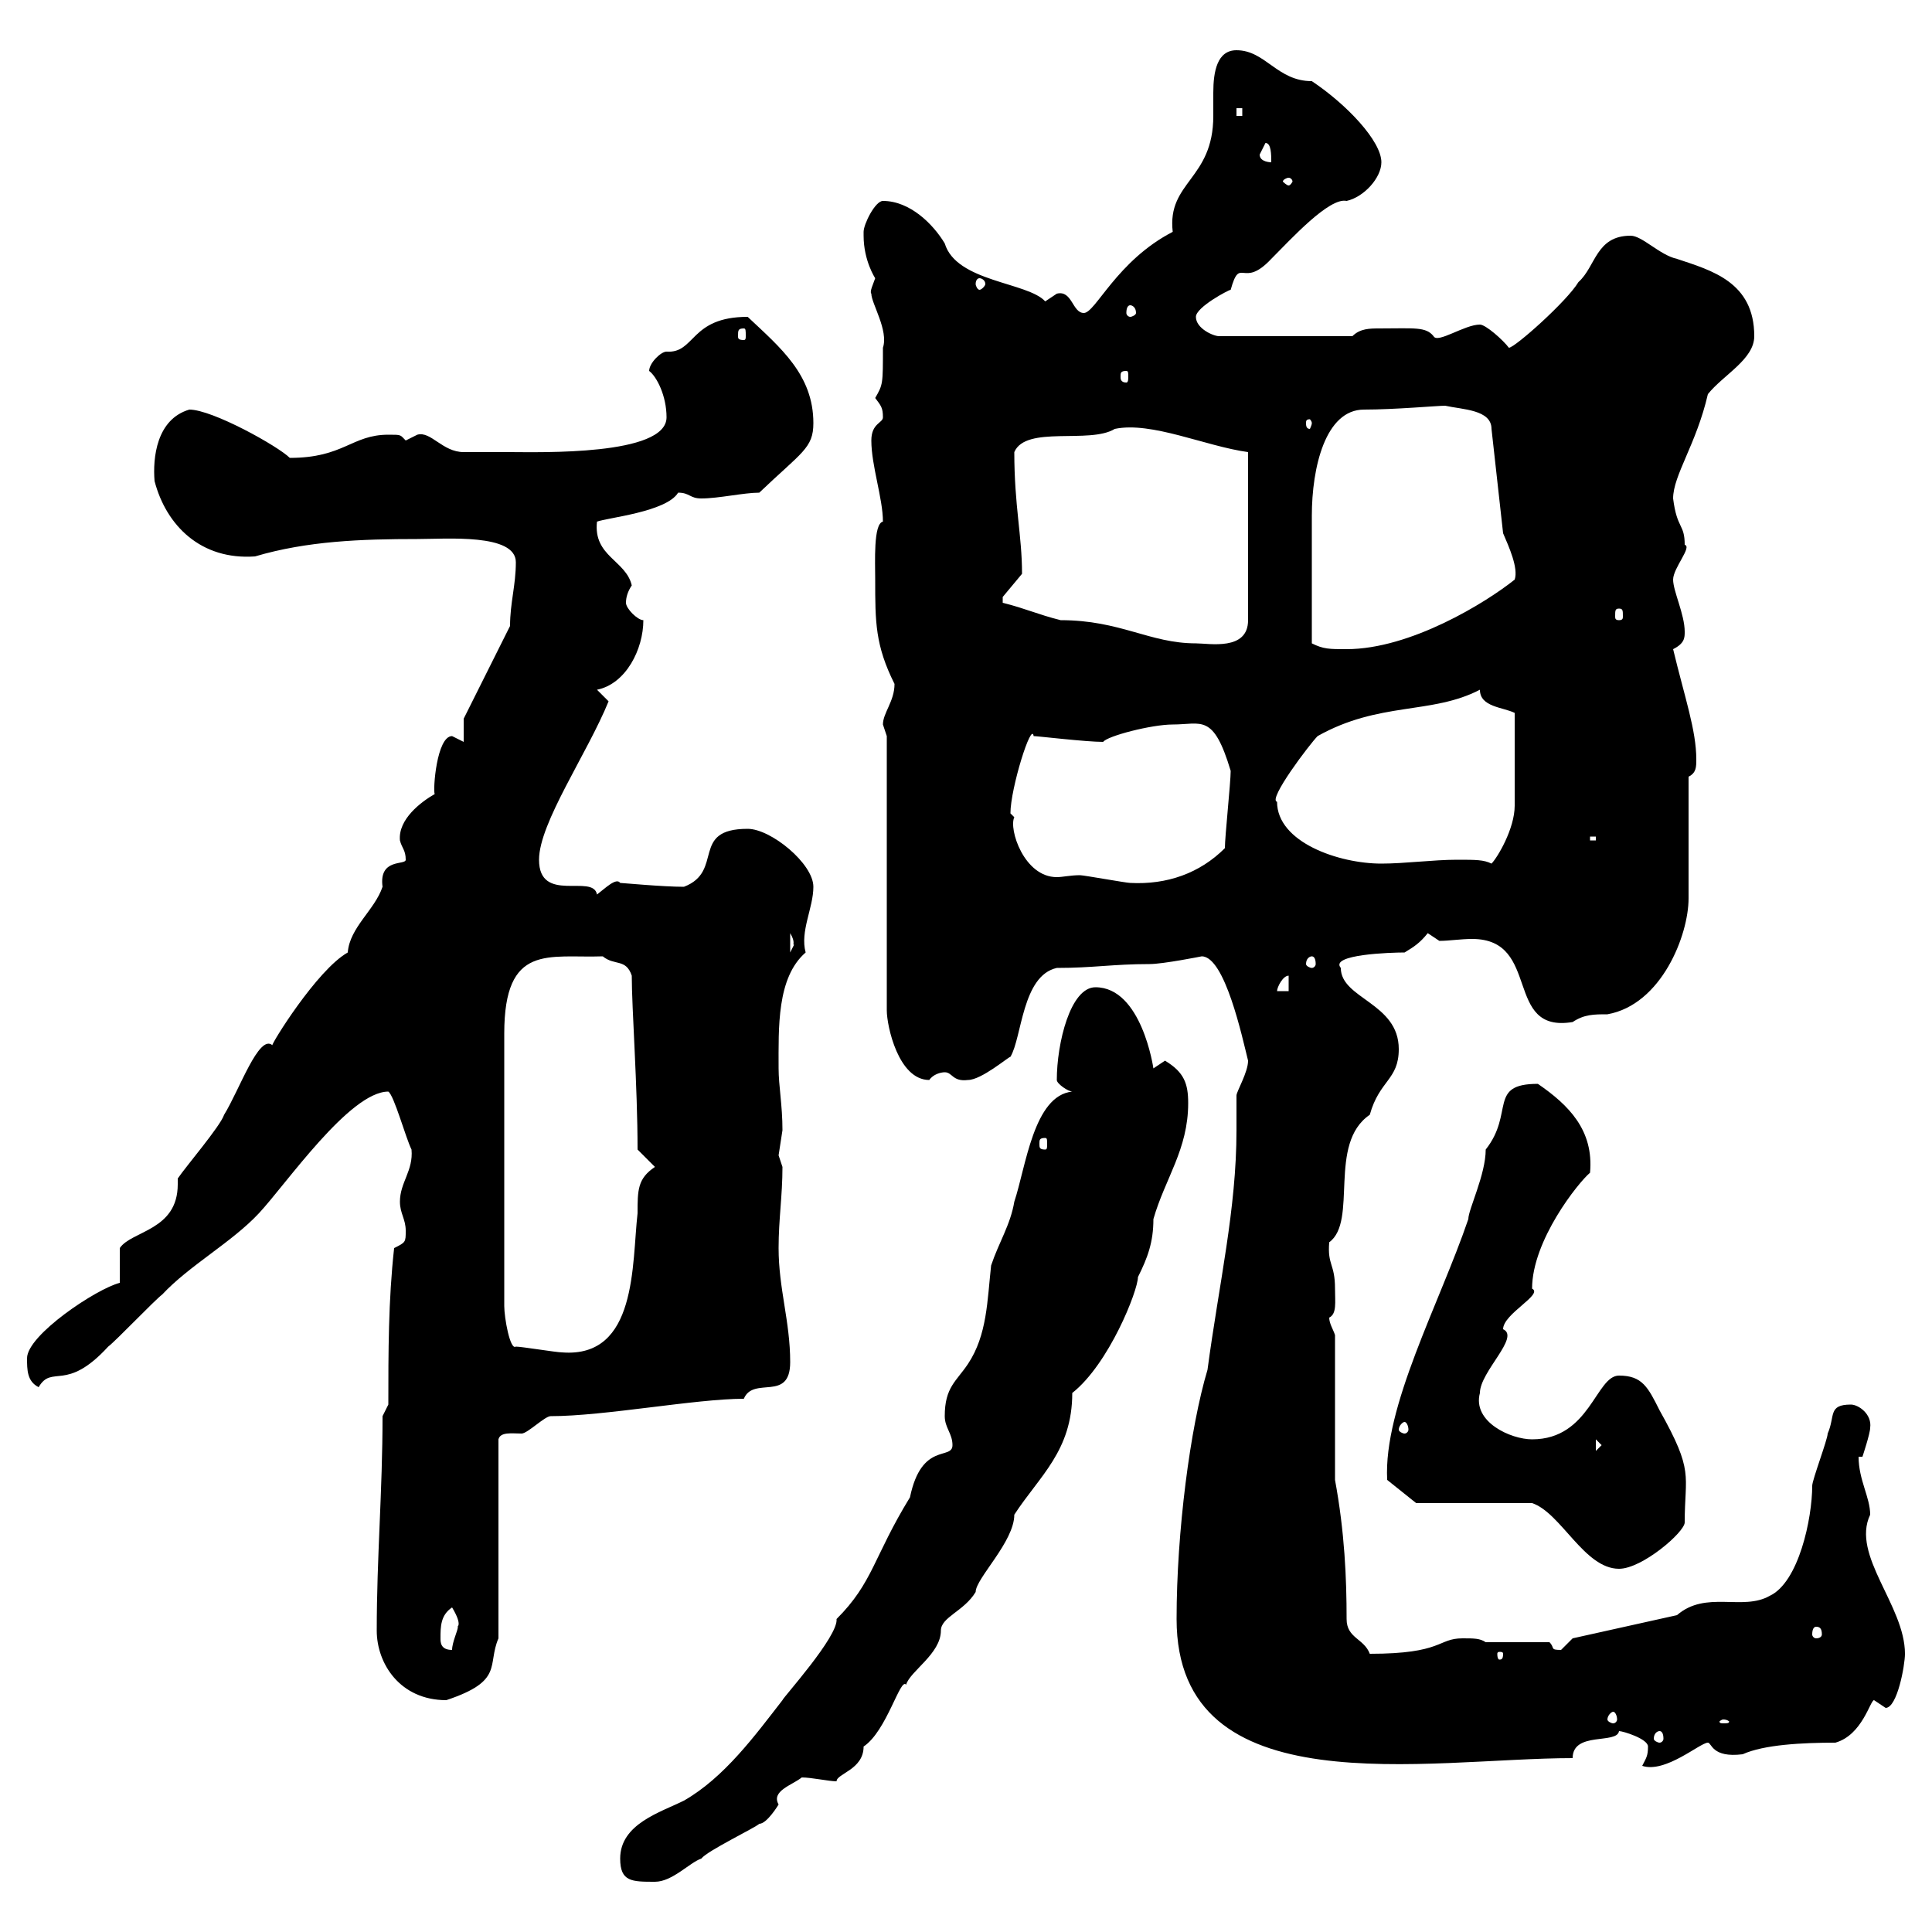 <svg xmlns="http://www.w3.org/2000/svg" xmlns:xlink="http://www.w3.org/1999/xlink" width="300" height="300"><path d="M96.30 288.60C96.30 292.20 98.10 292.20 101.70 292.20C104.40 292.20 107.10 289.20 108.90 288.60C109.80 287.40 117.30 283.80 117.90 283.20C119.10 283.20 120.90 280.20 120.90 280.20C119.70 278.10 123 277.20 124.50 276C126 276 128.70 276.60 129.90 276.60C129.90 275.40 134.10 274.80 134.10 271.20C137.70 268.80 139.80 260.40 140.70 261.60C141.30 259.50 146.10 256.80 146.10 253.20C146.10 251.10 149.70 250.20 151.50 247.20C151.50 245.10 157.50 239.40 157.50 235.20C161.40 229.20 166.50 225.30 166.50 216.30C172.20 211.80 176.70 200.40 176.70 198.30C178.20 195.30 179.10 192.90 179.10 189.30C180.90 183 184.50 178.50 184.50 171.30C184.50 168.30 183.90 166.50 180.90 164.70C180.90 164.70 179.10 165.90 179.10 165.90C179.10 165.90 177.30 153.30 170.10 153.30C166.20 153.30 164.10 162 164.10 167.70C164.10 168.30 165.90 169.50 166.50 169.50C160.50 170.10 159.30 181.20 157.50 186.60C156.90 190.20 155.10 192.90 153.90 196.50C153.30 201.90 153.30 207.30 150.30 211.80C148.50 214.50 146.70 215.40 146.70 219.90C146.70 221.70 147.90 222.60 147.90 224.40C147.90 226.80 143.10 223.80 141.30 232.50C135.60 241.80 135.60 245.70 129.90 251.40C130.20 254.10 121.50 263.70 121.50 264C117.30 269.40 112.50 276 106.20 279.60C102.60 281.40 96.30 283.20 96.30 288.60ZM255.90 271.20C255.90 272.70 255.60 273 255 274.20C258.60 275.40 264 270.60 265.20 270.60C265.80 270.60 265.80 273 270.60 272.40C273.90 270.90 279.90 270.60 285 270.60C289.20 269.40 290.40 264 291 264C291 264 292.80 265.20 292.80 265.20C294.60 265.20 295.80 258.60 295.80 256.80C295.80 249.30 287.40 241.50 290.40 235.20C290.40 232.50 288.60 229.80 288.60 226.20L289.20 226.20C289.20 226.20 290.40 222.60 290.40 221.70C290.70 219.60 288.60 218.10 287.40 218.10C283.80 218.10 285 219.90 283.80 222.60C283.80 223.50 281.40 229.80 281.40 230.70C281.40 235.80 279.30 245.70 274.80 247.80C270.60 250.20 264.90 246.90 260.40 250.80L244.20 254.40C244.20 254.40 242.40 256.20 242.40 256.20C240.60 256.20 241.50 255.90 240.60 255L230.70 255C229.80 254.40 228.90 254.40 227.10 254.40C223.20 254.40 224.10 256.80 212.70 256.80C211.80 254.40 209.10 254.40 209.10 251.40C209.10 245.10 208.80 237.90 207.30 229.80L207.30 207.30C207 206.40 206.40 205.50 206.40 204.60C207.60 204 207.30 202.20 207.30 200.10C207.30 196.20 206.10 196.50 206.40 192.90C210.90 189.60 206.10 177.60 212.70 173.10C214.20 167.70 217.20 167.70 217.20 162.90C217.20 155.70 208.20 155.10 208.20 150.30C206.40 148.20 216 147.90 218.10 147.90C219.60 147 220.50 146.40 221.70 144.90C221.70 144.90 223.50 146.10 223.50 146.10C225 146.10 226.80 145.80 228.60 145.80C239.40 145.80 233.40 160.50 244.20 158.70C246 157.50 247.50 157.50 249.60 157.50C258 156 262.20 145.20 262.20 139.50L262.20 120.60C263.40 120 263.40 119.10 263.40 117.90C263.40 113.40 261.60 108.30 259.80 100.80C261.60 99.90 261.60 99 261.60 98.10C261.60 95.40 259.80 91.80 259.80 90C259.80 88.20 262.80 84.90 261.60 84.60C261.60 81.30 260.40 82.20 259.80 77.40C259.80 73.80 263.40 69 265.20 61.20C267.60 58.20 272.40 55.80 272.40 52.20C272.40 43.80 265.80 42 260.40 40.20C257.70 39.60 255 36.60 253.20 36.60C247.80 36.60 247.80 41.40 245.10 43.80C243.30 46.80 235.20 54 234.30 54C233.40 52.80 230.70 50.40 229.80 50.40C227.40 50.40 223.20 53.40 222.60 52.20C221.40 50.70 219.60 51 214.20 51C212.70 51 211.20 51 210 52.20L189.30 52.20C188.40 52.20 185.70 51 185.70 49.20C185.70 47.70 190.80 45 191.10 45C192.60 39.60 192.90 45 197.40 40.20C200.40 37.20 206.40 30.60 209.10 31.20C211.80 30.60 214.50 27.60 214.50 25.20C214.50 21.90 209.10 16.20 203.70 12.60C198.30 12.60 196.50 7.80 192 7.80C189 7.80 188.40 11.10 188.40 14.40C188.40 15.60 188.40 17.10 188.40 18C188.40 27.90 181.20 28.20 182.10 36C173.40 40.50 170.10 48.60 168.30 48.60C166.50 48.60 166.50 45 164.10 45.60C164.10 45.60 162.30 46.80 162.30 46.80C159.60 43.80 148.50 43.80 146.70 37.80C144.90 34.80 141.30 31.20 137.10 31.20C135.90 31.20 134.10 34.80 134.10 36C134.10 36 134.10 36.60 134.10 36.60C134.10 40.50 135.90 43.20 135.90 43.20C135.60 44.10 135 45.30 135.30 45.60C135.30 47.10 138 51.30 137.10 54C137.10 59.70 137.10 59.70 135.90 61.80C136.80 63 137.10 63.30 137.10 64.80C137.10 65.70 135.30 65.70 135.30 68.40C135.30 72.30 137.10 77.40 137.10 81C135.60 81.30 135.90 87.30 135.90 90C135.90 96.60 135.90 100.20 138.90 106.20C138.90 108.90 137.10 110.70 137.10 112.50C137.10 112.50 137.70 114.30 137.70 114.30L137.70 156.90C137.70 159.30 139.50 167.70 144.30 167.70C144.90 166.80 146.10 166.50 146.70 166.50C147.90 166.50 147.90 168 150.30 167.70C152.40 167.70 156.60 164.10 156.90 164.10C158.70 161.10 158.70 151.50 164.10 150.30C169.80 150.30 172.80 149.70 178.50 149.70C180.60 149.70 186.60 148.50 186.60 148.50C190.20 148.50 192.90 161.10 193.80 164.70C193.80 166.50 192 169.50 192 170.10C192 171.90 192 173.70 192 175.50C192 187.80 189.30 199.20 187.50 212.70C184.80 221.70 182.70 237.90 182.70 251.40C182.70 280.80 221.70 273 244.20 273C244.20 268.80 251.10 270.90 251.40 268.80C252 268.80 255.90 270 255.90 271.20ZM257.70 268.80C258 268.80 258.30 269.10 258.30 270C258.30 270.30 258 270.60 257.70 270.60C257.40 270.60 256.80 270.30 256.80 270C256.80 269.10 257.40 268.80 257.70 268.80ZM267.60 267C268.20 267 268.50 267.30 268.50 267.30C268.50 267.60 268.20 267.60 267.60 267.60C267.30 267.60 267 267.60 267 267.30C267 267.30 267.30 267 267.60 267ZM250.50 265.80C250.80 265.80 251.10 266.40 251.10 267C251.10 267.30 250.80 267.60 250.50 267.60C250.20 267.60 249.60 267.30 249.60 267C249.60 266.40 250.20 265.80 250.50 265.80ZM58.50 253.20C58.50 258.30 62.10 264 69.30 264C78.30 261 75.60 258.60 77.40 254.40L77.40 223.50C77.70 222.30 79.50 222.60 81 222.60C81.90 222.60 84.60 219.90 85.50 219.90C93.90 219.90 108 217.20 115.50 217.20C117 213.60 122.70 217.80 122.70 211.50C122.70 205.20 120.90 200.10 120.90 193.80C120.90 189.30 121.50 185.70 121.50 181.20C121.50 181.20 120.90 179.40 120.90 179.40C120.90 179.40 121.50 175.50 121.50 175.50C121.50 171.60 120.90 168.60 120.90 165.90C120.90 159.60 120.60 151.80 125.10 147.90C124.20 144.60 126.30 141 126.30 137.70C126.30 134.10 119.70 128.70 116.10 128.70C107.10 128.70 112.50 135.30 106.20 137.70C102.90 137.70 96.60 137.10 96.30 137.10C95.70 136.20 93.90 138 92.70 138.90C92.10 135.60 83.70 140.40 83.70 133.50C83.70 127.80 91.20 117 94.50 108.90L92.70 107.10C97.20 106.20 99.90 100.80 99.90 96.30C99 96.30 97.20 94.50 97.20 93.60C97.20 92.70 97.50 91.80 98.10 90.90C97.20 87 92.10 86.40 92.70 81C94.20 80.40 103.50 79.50 105.30 76.50C107.10 76.50 107.10 77.40 108.90 77.40C111.60 77.40 115.50 76.50 117.90 76.50C124.50 70.20 126.30 69.60 126.30 65.70C126.30 58.20 121.20 54 116.10 49.20C107.10 49.20 108 54.90 103.50 54.60C102.60 54.60 100.80 56.40 100.80 57.60C102 58.50 103.50 61.50 103.50 64.80C103.50 70.80 83.70 70.20 79.20 70.20C77.40 70.20 72.90 70.20 72 70.20C68.70 70.20 66.90 66.90 64.80 67.50C64.80 67.50 63 68.40 63 68.40C62.10 67.50 62.40 67.50 60.30 67.50C54.60 67.50 53.40 71.10 45 71.10C43.20 69.30 33 63.60 29.40 63.60C24.30 65.10 23.70 71.10 24 74.70C25.80 81.60 31.20 87 39.60 86.40C47.70 84 56.10 83.70 64.80 83.70C69.30 83.70 80.10 82.80 80.10 87.30C80.10 90.90 79.20 93.60 79.20 97.20L72 111.60L72 115.20C72 115.20 70.20 114.30 70.20 114.30C67.80 114.30 67.20 122.70 67.50 123.30C65.40 124.50 61.80 127.20 62.10 130.50C62.40 131.70 63 132 63 133.50C63 134.40 58.80 133.20 59.40 137.70C58.20 141.30 54.30 144 54 147.90C49.20 150.60 42 162.30 42.30 162.30C40.20 160.50 37.20 169.20 34.80 173.10C34.20 174.90 28.80 181.20 27.60 183C27.60 183.60 27.60 183.60 27.60 183.90C27.60 191.10 20.40 191.10 18.60 193.80C18.60 194.70 18.60 198.30 18.60 199.20C15 200.10 4.20 207.30 4.20 210.90C4.20 212.70 4.20 214.50 6 215.40C8.10 211.80 10.20 216.30 16.80 209.10C18 208.20 24 201.90 25.20 201C29.40 196.50 36 192.90 40.20 188.40C44.40 183.90 54.30 169.50 60.30 169.50C61.20 170.10 63 176.70 63.90 178.50C64.20 181.80 62.10 183.60 62.10 186.60C62.10 188.40 63 189.30 63 191.10C63 192.90 63 192.90 61.20 193.80C60.30 201.90 60.30 210 60.30 218.10L59.40 219.90C59.40 231.60 58.50 241.80 58.50 253.20ZM233.40 256.80C233.40 257.70 233.10 257.70 232.80 257.70C232.80 257.70 232.50 257.70 232.50 256.80C232.50 256.50 232.80 256.50 232.80 256.50C233.10 256.50 233.40 256.50 233.40 256.80ZM68.40 254.40C68.40 252.60 68.40 250.80 70.20 249.60C72 252.60 70.80 252.60 71.10 252.60C71.10 253.20 70.20 255 70.20 256.20C68.40 256.20 68.40 255 68.40 254.40ZM282 252.60C282.60 252.60 282.90 252.90 282.90 253.80C282.90 254.10 282.60 254.40 282 254.40C281.70 254.40 281.40 254.10 281.40 253.80C281.40 252.90 281.70 252.60 282 252.60ZM219.90 233.40L237.90 233.40C242.40 234.90 246 243.60 251.40 243.60C255 243.60 261.60 237.90 261.60 236.40C261.60 228.90 263.10 228.60 257.70 219C255.90 215.40 255 213.60 251.40 213.60C247.80 213.60 246.90 223.50 237.90 223.50C234.60 223.50 228.60 220.80 229.80 216.30C229.80 213 236.10 207.60 233.40 206.40C233.40 204 239.70 201 237.90 200.10C237.90 192.60 245.10 183.60 246.90 182.10C247.50 175.50 243.60 171.60 238.80 168.30C231 168.30 235.20 172.80 230.70 178.50C230.70 182.40 228 187.80 228 189.30C223.50 202.50 214.80 218.40 215.40 229.80ZM247.80 223.50L248.70 224.40L247.80 225.30ZM218.10 220.80C218.40 220.80 218.70 221.40 218.70 222C218.70 222.30 218.40 222.60 218.10 222.60C217.80 222.60 217.20 222.30 217.20 222C217.20 221.40 217.80 220.80 218.10 220.80ZM80.10 209.10C79.20 209.70 78.30 204.60 78.30 202.80L78.30 160.50C78.30 146.40 85.20 148.80 93.60 148.50C95.40 150 97.20 148.80 98.10 151.50C98.10 156.60 99 168.60 99 178.50L101.70 181.20C99 183 99 184.80 99 188.40C98.10 196.20 99 210.90 87.30 210C86.40 210 81 209.10 80.10 209.10ZM162.30 176.70C162.60 176.70 162.60 177 162.60 177.60C162.60 178.20 162.60 178.50 162.30 178.50C161.40 178.50 161.40 178.20 161.40 177.60C161.40 177 161.40 176.70 162.30 176.70ZM200.10 151.50L200.10 153.90L198.30 153.90C198.30 153.30 199.20 151.50 200.10 151.50ZM203.70 148.50C204 148.50 204.30 148.80 204.30 149.70C204.30 150 204 150.30 203.70 150.30C203.40 150.30 202.80 150 202.80 149.70C202.80 148.80 203.40 148.50 203.70 148.50ZM122.70 144.90C123.60 146.40 123 146.70 123.30 146.70C123.30 146.70 122.70 147.90 122.70 147.90ZM156.90 126.30C156.90 122.40 160.20 111.90 160.50 114.30C161.10 114.30 168.60 115.20 171.30 115.20C171.90 114.30 178.80 112.50 182.10 112.50C186.60 112.50 188.40 110.70 191.10 119.70C191.10 121.50 190.20 129.90 190.20 131.70C186.30 135.60 181.20 137.40 175.50 137.10C174.90 137.10 168.30 135.90 167.70 135.90C166.20 135.90 165 136.20 164.10 136.20C159 136.20 156.60 128.70 157.50 126.90C157.50 126.90 156.90 126.30 156.90 126.30ZM198.30 124.50C196.80 124.20 203.40 115.50 204.60 114.30C214.20 108.90 222.30 111 229.80 107.10C229.80 109.80 233.40 109.80 235.20 110.70C235.20 115.80 235.20 122.70 235.20 125.10C235.20 128.70 232.50 133.20 231.60 134.10C230.40 133.50 229.20 133.50 226.20 133.50C222.60 133.50 218.10 134.10 214.50 134.10C207.90 134.10 198.30 130.80 198.30 124.50ZM246.90 129.90L247.80 129.90L247.80 130.50L246.90 130.50ZM203.70 99.90C203.70 91.80 203.70 83.40 203.70 80.10C203.70 72.60 205.80 63.60 211.80 63.60C216.60 63.60 223.20 63 224.40 63C227.10 63.60 231.60 63.60 231.60 66.60L233.40 82.80C234.30 84.90 235.80 88.20 235.20 90C230.70 93.60 219 100.80 209.10 100.80C206.40 100.80 205.50 100.80 203.70 99.90ZM155.70 93.60C155.70 93.60 155.70 93.60 155.70 92.70C155.70 92.70 158.70 89.10 158.70 89.10C158.70 83.10 157.50 78.60 157.50 70.20C159.30 66 169.20 69 173.10 66.60C178.80 65.40 187.20 69.30 193.80 70.20L193.80 96.30C193.80 101.10 187.80 99.90 185.70 99.90C178.50 99.90 174 96.30 164.70 96.30C161.10 95.40 159.30 94.50 155.70 93.60ZM251.40 94.50C252 94.50 252 94.80 252 95.70C252 96 252 96.30 251.40 96.30C250.80 96.30 250.80 96 250.80 95.70C250.80 94.80 250.80 94.50 251.40 94.50ZM203.70 65.70C203.70 66 203.40 66.60 203.40 66.60C202.80 66.60 202.80 66 202.80 65.70C202.80 65.40 202.80 65.10 203.40 65.10C203.40 65.10 203.70 65.40 203.70 65.70ZM174.90 57.60C175.20 57.60 175.20 57.90 175.20 58.50C175.20 58.80 175.20 59.40 174.90 59.40C174 59.40 174 58.80 174 58.50C174 57.90 174 57.60 174.90 57.60ZM115.50 51C115.80 51 115.80 51.30 115.80 52.20C115.80 52.50 115.80 52.80 115.50 52.80C114.60 52.80 114.60 52.50 114.60 52.20C114.60 51.30 114.60 51 115.50 51ZM175.50 47.40C175.80 47.40 176.40 47.70 176.40 48.60C176.40 48.90 175.80 49.20 175.50 49.20C175.20 49.20 174.90 48.90 174.90 48.60C174.90 47.70 175.20 47.40 175.50 47.40ZM152.10 43.20C152.40 43.20 153 43.50 153 44.10C153 44.40 152.40 45 152.10 45C151.80 45 151.50 44.40 151.50 44.10C151.50 43.50 151.80 43.20 152.10 43.20ZM200.10 27.60C200.40 27.60 200.70 27.90 200.70 28.20C200.70 28.20 200.40 28.80 200.10 28.80C199.80 28.80 199.20 28.20 199.20 28.20C199.20 27.90 199.80 27.60 200.10 27.60ZM195.60 24C195.60 24 196.50 22.20 196.50 22.20C197.40 22.20 197.40 24 197.40 25.20C197.40 25.20 195.60 25.20 195.60 24ZM192 16.80L192.90 16.80L192.90 18L192 18Z"/></svg>